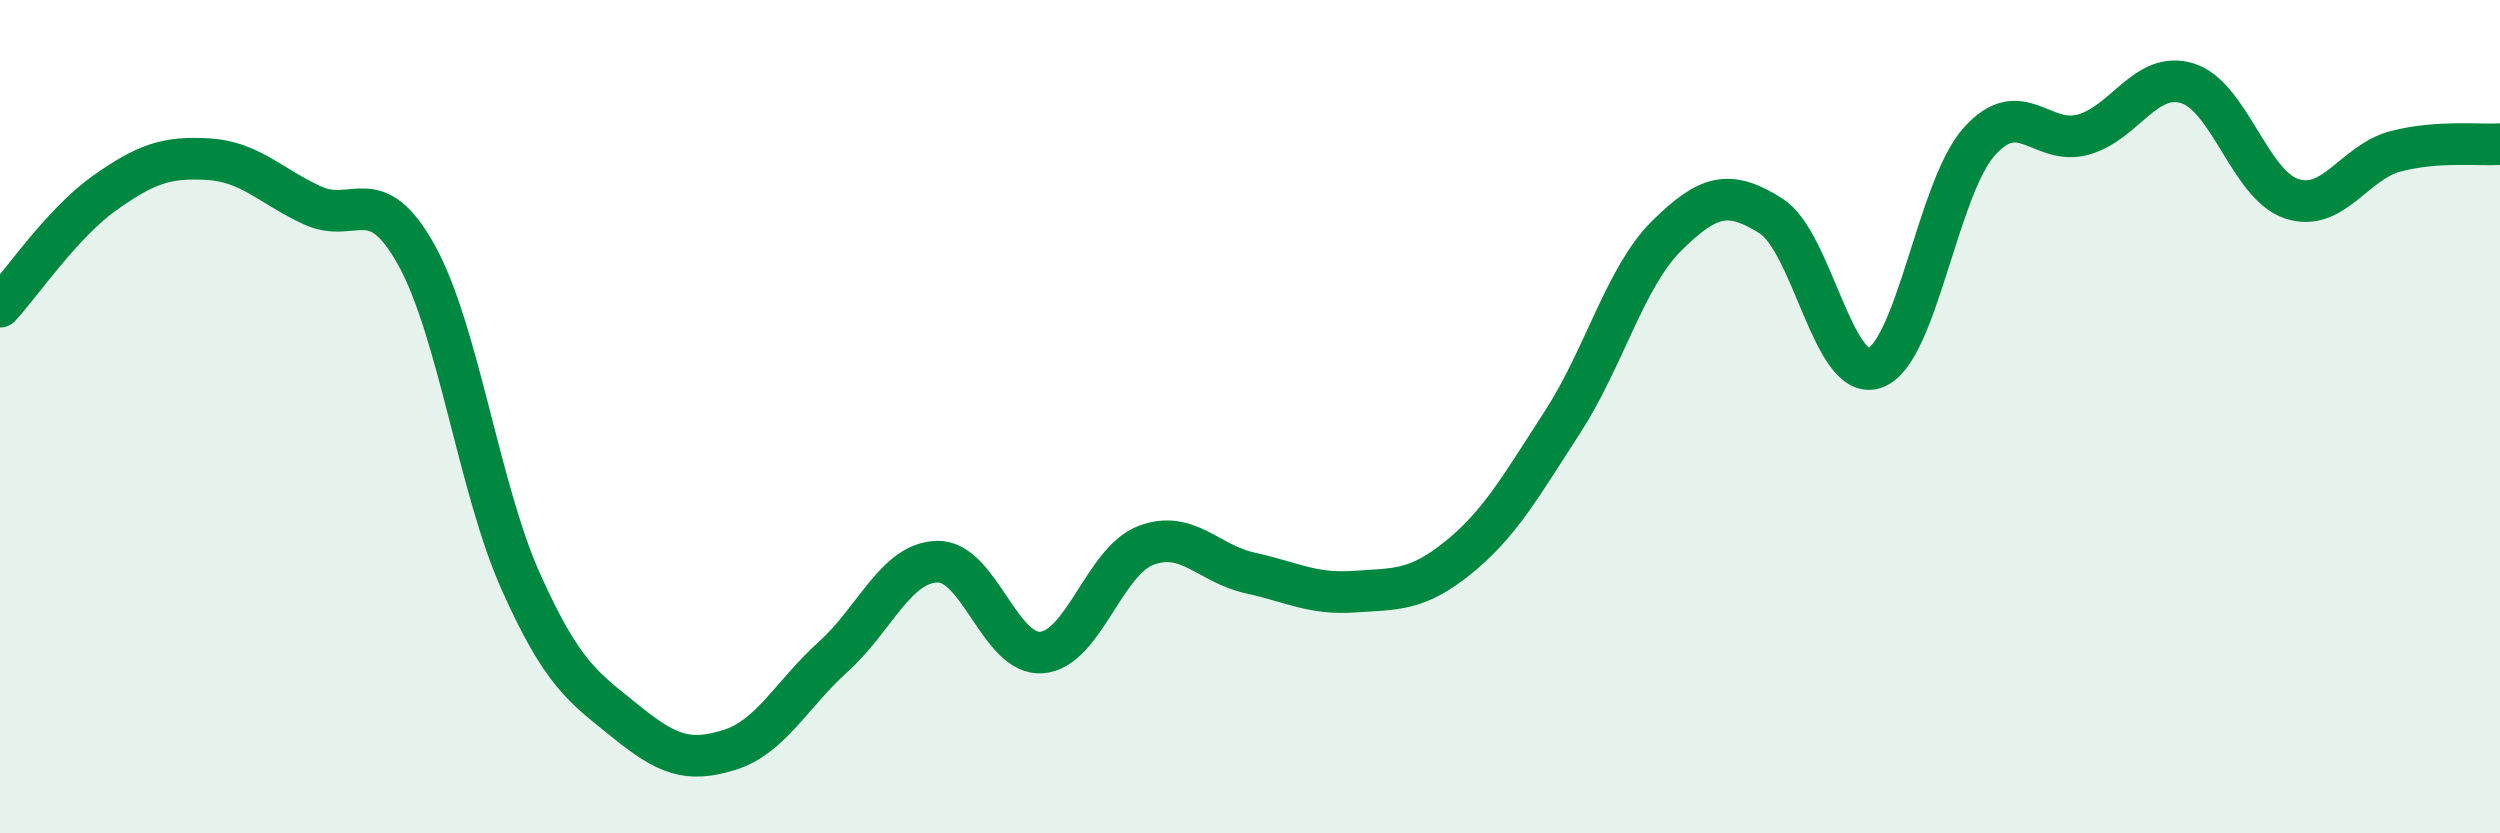 
    <svg width="60" height="20" viewBox="0 0 60 20" xmlns="http://www.w3.org/2000/svg">
      <path
        d="M 0,7.36 C 0.5,6.82 1.5,5.35 2.5,4.64 C 3.5,3.93 4,3.76 5,3.82 C 6,3.88 6.5,4.47 7.5,4.93 C 8.5,5.39 9,4.32 10,6.13 C 11,7.94 11.5,11.73 12.5,13.96 C 13.5,16.19 14,16.49 15,17.3 C 16,18.11 16.5,18.31 17.5,18 C 18.5,17.69 19,16.66 20,15.76 C 21,14.86 21.5,13.5 22.5,13.48 C 23.5,13.46 24,15.74 25,15.66 C 26,15.58 26.5,13.47 27.5,13.09 C 28.5,12.71 29,13.53 30,13.75 C 31,13.97 31.5,14.27 32.5,14.2 C 33.5,14.13 34,14.19 35,13.38 C 36,12.57 36.5,11.67 37.5,10.13 C 38.5,8.59 39,6.65 40,5.66 C 41,4.67 41.5,4.55 42.5,5.18 C 43.5,5.81 44,9.19 45,8.83 C 46,8.47 46.5,4.52 47.5,3.4 C 48.5,2.28 49,3.51 50,3.23 C 51,2.95 51.5,1.69 52.5,2 C 53.5,2.31 54,4.44 55,4.77 C 56,5.1 56.5,3.89 57.5,3.63 C 58.5,3.37 59.5,3.49 60,3.46L60 20L0 20Z"
        fill="#008740"
        opacity="0.1"
        stroke-linecap="round"
        stroke-linejoin="round"
      />
      <path
        d="M 0,7.36 C 0.5,6.82 1.5,5.35 2.5,4.64 C 3.5,3.93 4,3.76 5,3.82 C 6,3.88 6.5,4.47 7.5,4.93 C 8.5,5.39 9,4.32 10,6.13 C 11,7.94 11.5,11.73 12.5,13.96 C 13.5,16.19 14,16.49 15,17.3 C 16,18.11 16.5,18.31 17.5,18 C 18.5,17.69 19,16.66 20,15.76 C 21,14.86 21.5,13.5 22.5,13.48 C 23.5,13.46 24,15.74 25,15.66 C 26,15.58 26.5,13.47 27.5,13.09 C 28.5,12.71 29,13.53 30,13.75 C 31,13.97 31.5,14.27 32.5,14.2 C 33.5,14.13 34,14.19 35,13.38 C 36,12.57 36.5,11.67 37.5,10.13 C 38.5,8.59 39,6.65 40,5.66 C 41,4.67 41.5,4.55 42.5,5.18 C 43.5,5.81 44,9.19 45,8.83 C 46,8.47 46.5,4.52 47.5,3.4 C 48.5,2.28 49,3.51 50,3.23 C 51,2.95 51.5,1.69 52.5,2 C 53.5,2.31 54,4.44 55,4.77 C 56,5.1 56.5,3.89 57.5,3.63 C 58.5,3.37 59.5,3.49 60,3.46"
        stroke="#008740"
        stroke-width="1"
        fill="none"
        stroke-linecap="round"
        stroke-linejoin="round"
      />
    </svg>
  